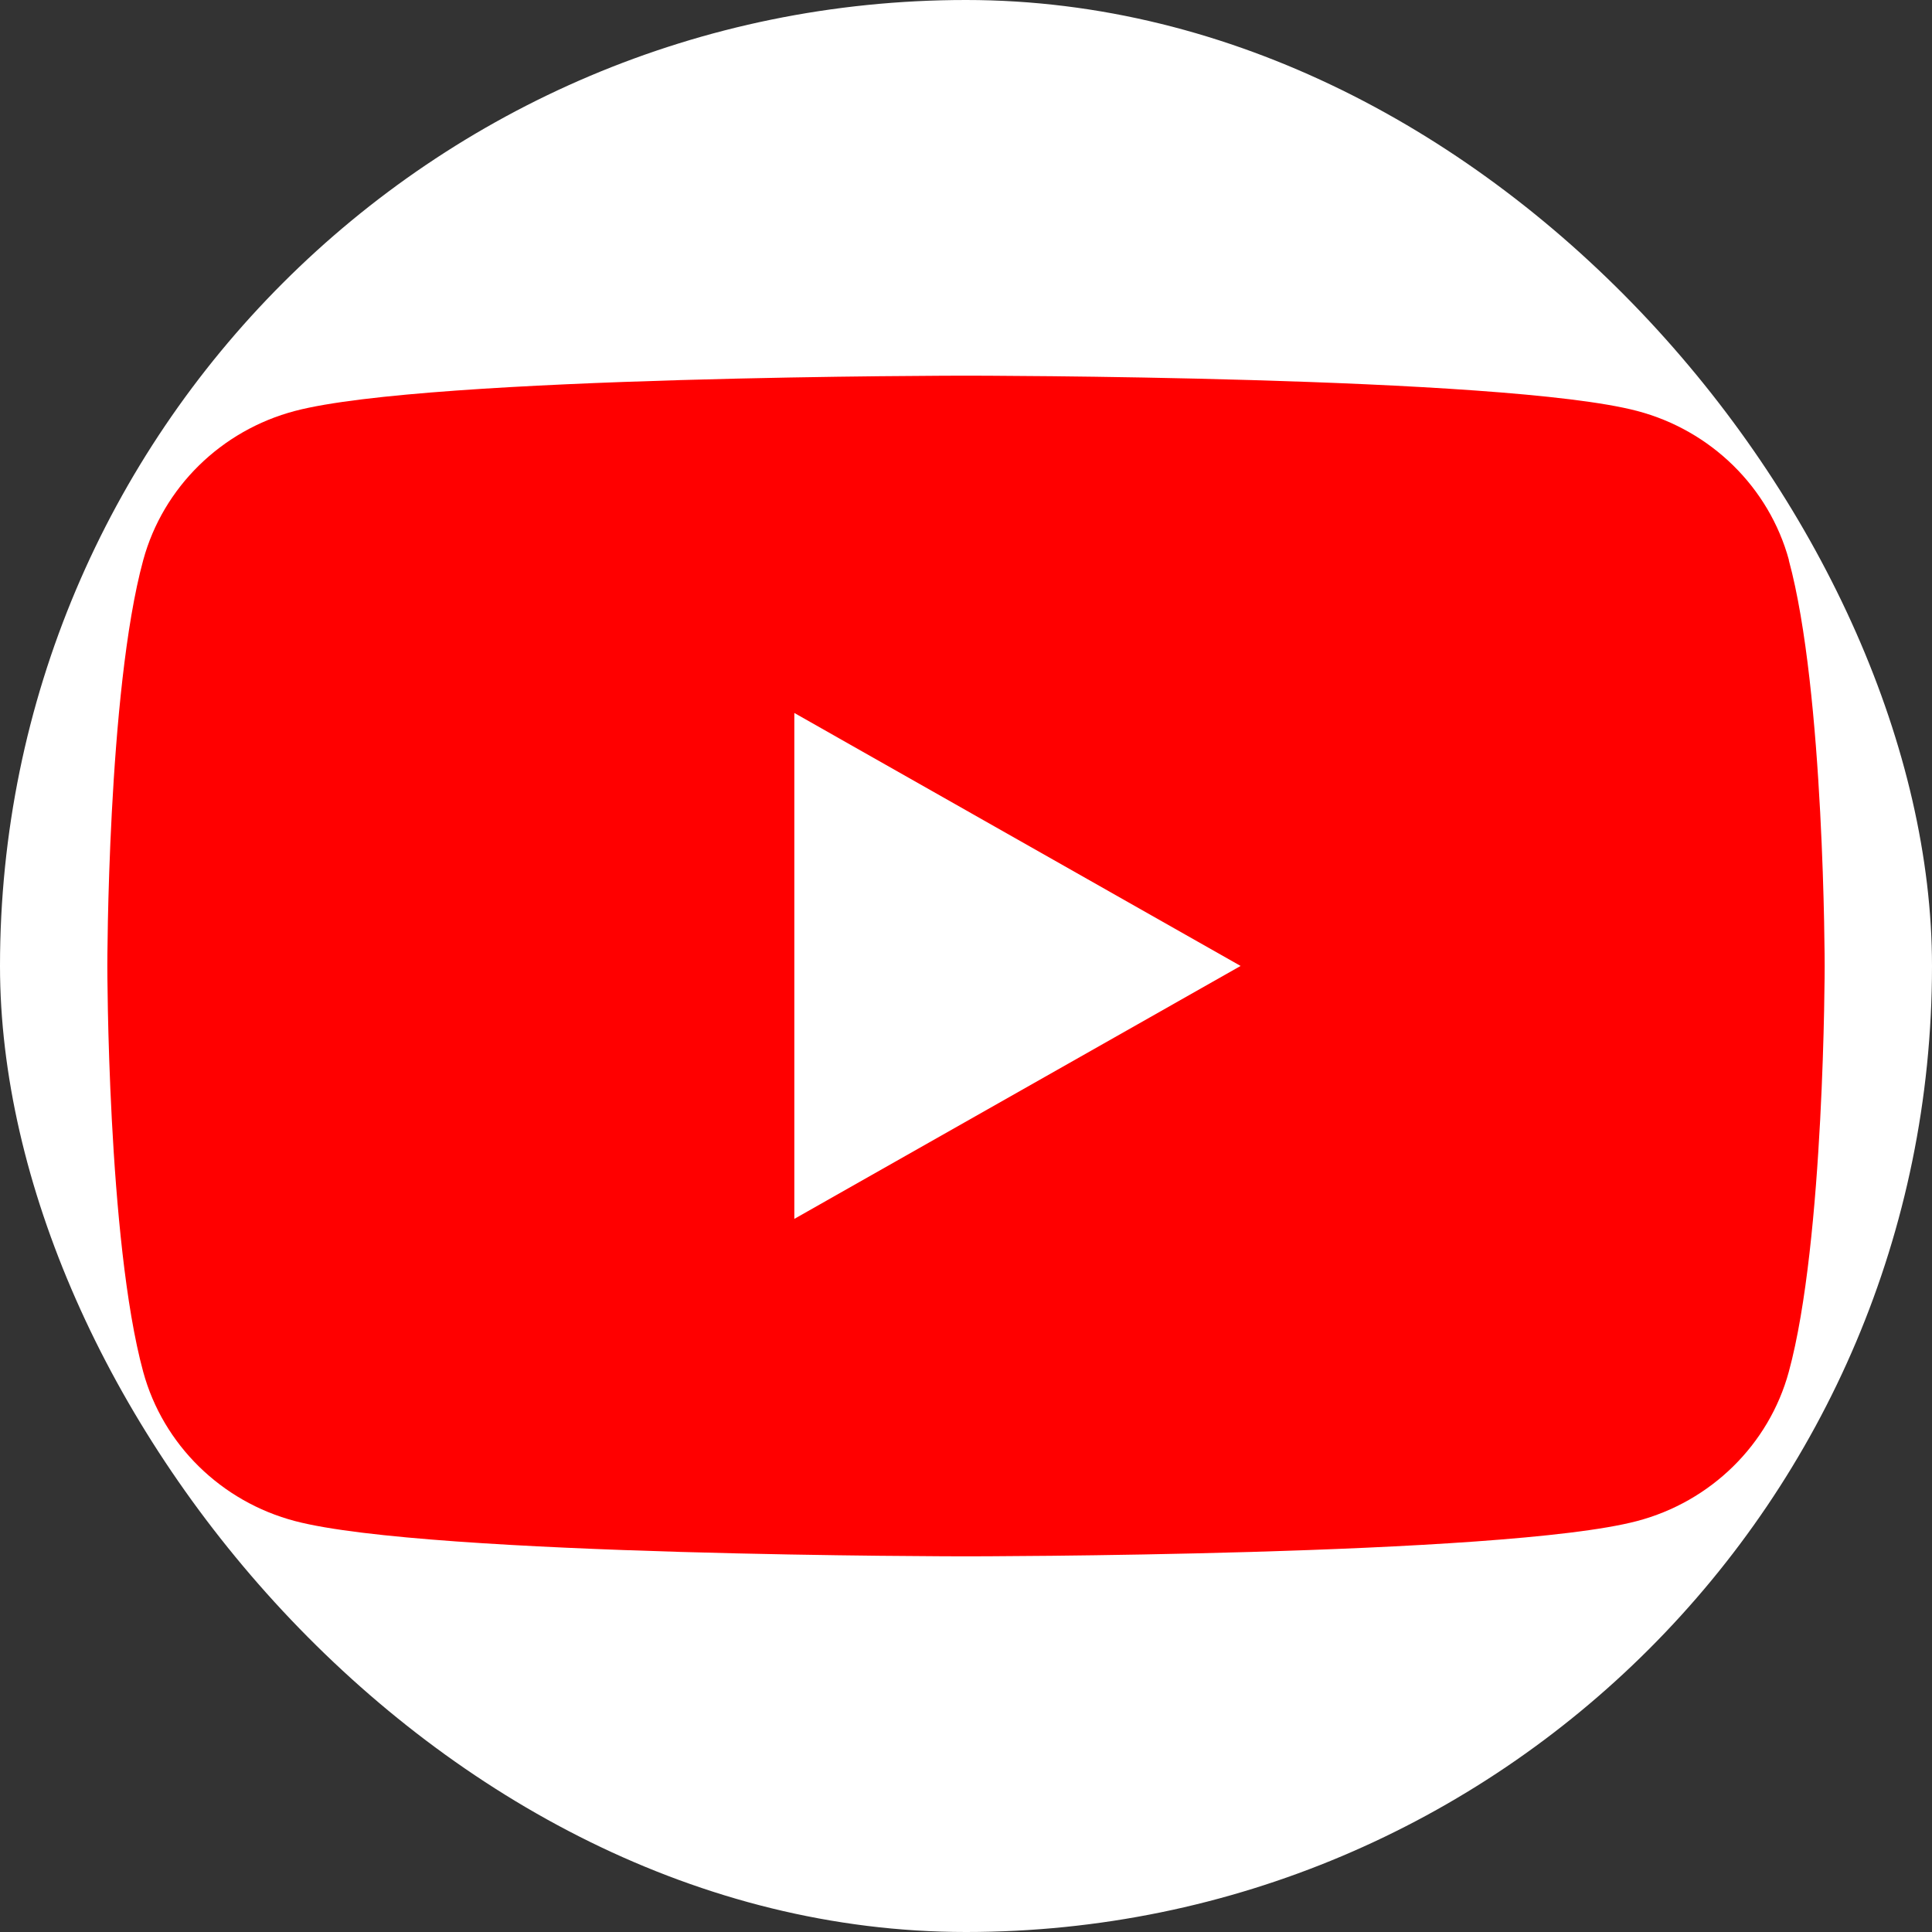 <svg width="36" height="36" viewBox="0 0 36 36" fill="none" xmlns="http://www.w3.org/2000/svg">
<rect x="0" y="0" width="36" height="36" fill="#333333" stroke="none"/>
<rect width="36" height="36" rx="18" fill="white"/>
<g clip-path="url(#clip0_6399_44859)">
<path d="M33.334 10.436C32.965 9.083 31.882 8.019 30.504 7.657C28.007 7 18 7 18 7C18 7 7.993 7 5.498 7.657C4.121 8.019 3.038 9.083 2.669 10.436C2 12.886 2 18 2 18C2 18 2 23.114 2.669 25.564C3.038 26.917 4.121 27.981 5.498 28.343C7.993 29 18 29 18 29C18 29 28.007 29 30.502 28.343C31.88 27.981 32.962 26.917 33.331 25.564C34 23.114 34 18 34 18C34 18 34 12.886 33.331 10.436H33.334Z" fill="#FF0000"/>
<path d="M14.801 22.712L23.117 17.999L14.801 13.285V22.712Z" fill="white"/>
</g>
<defs>
<clipPath id="clip0_6399_44859">
<rect width="32" height="22" fill="white" transform="translate(2 7)"/>
</clipPath>
</defs>
</svg>
